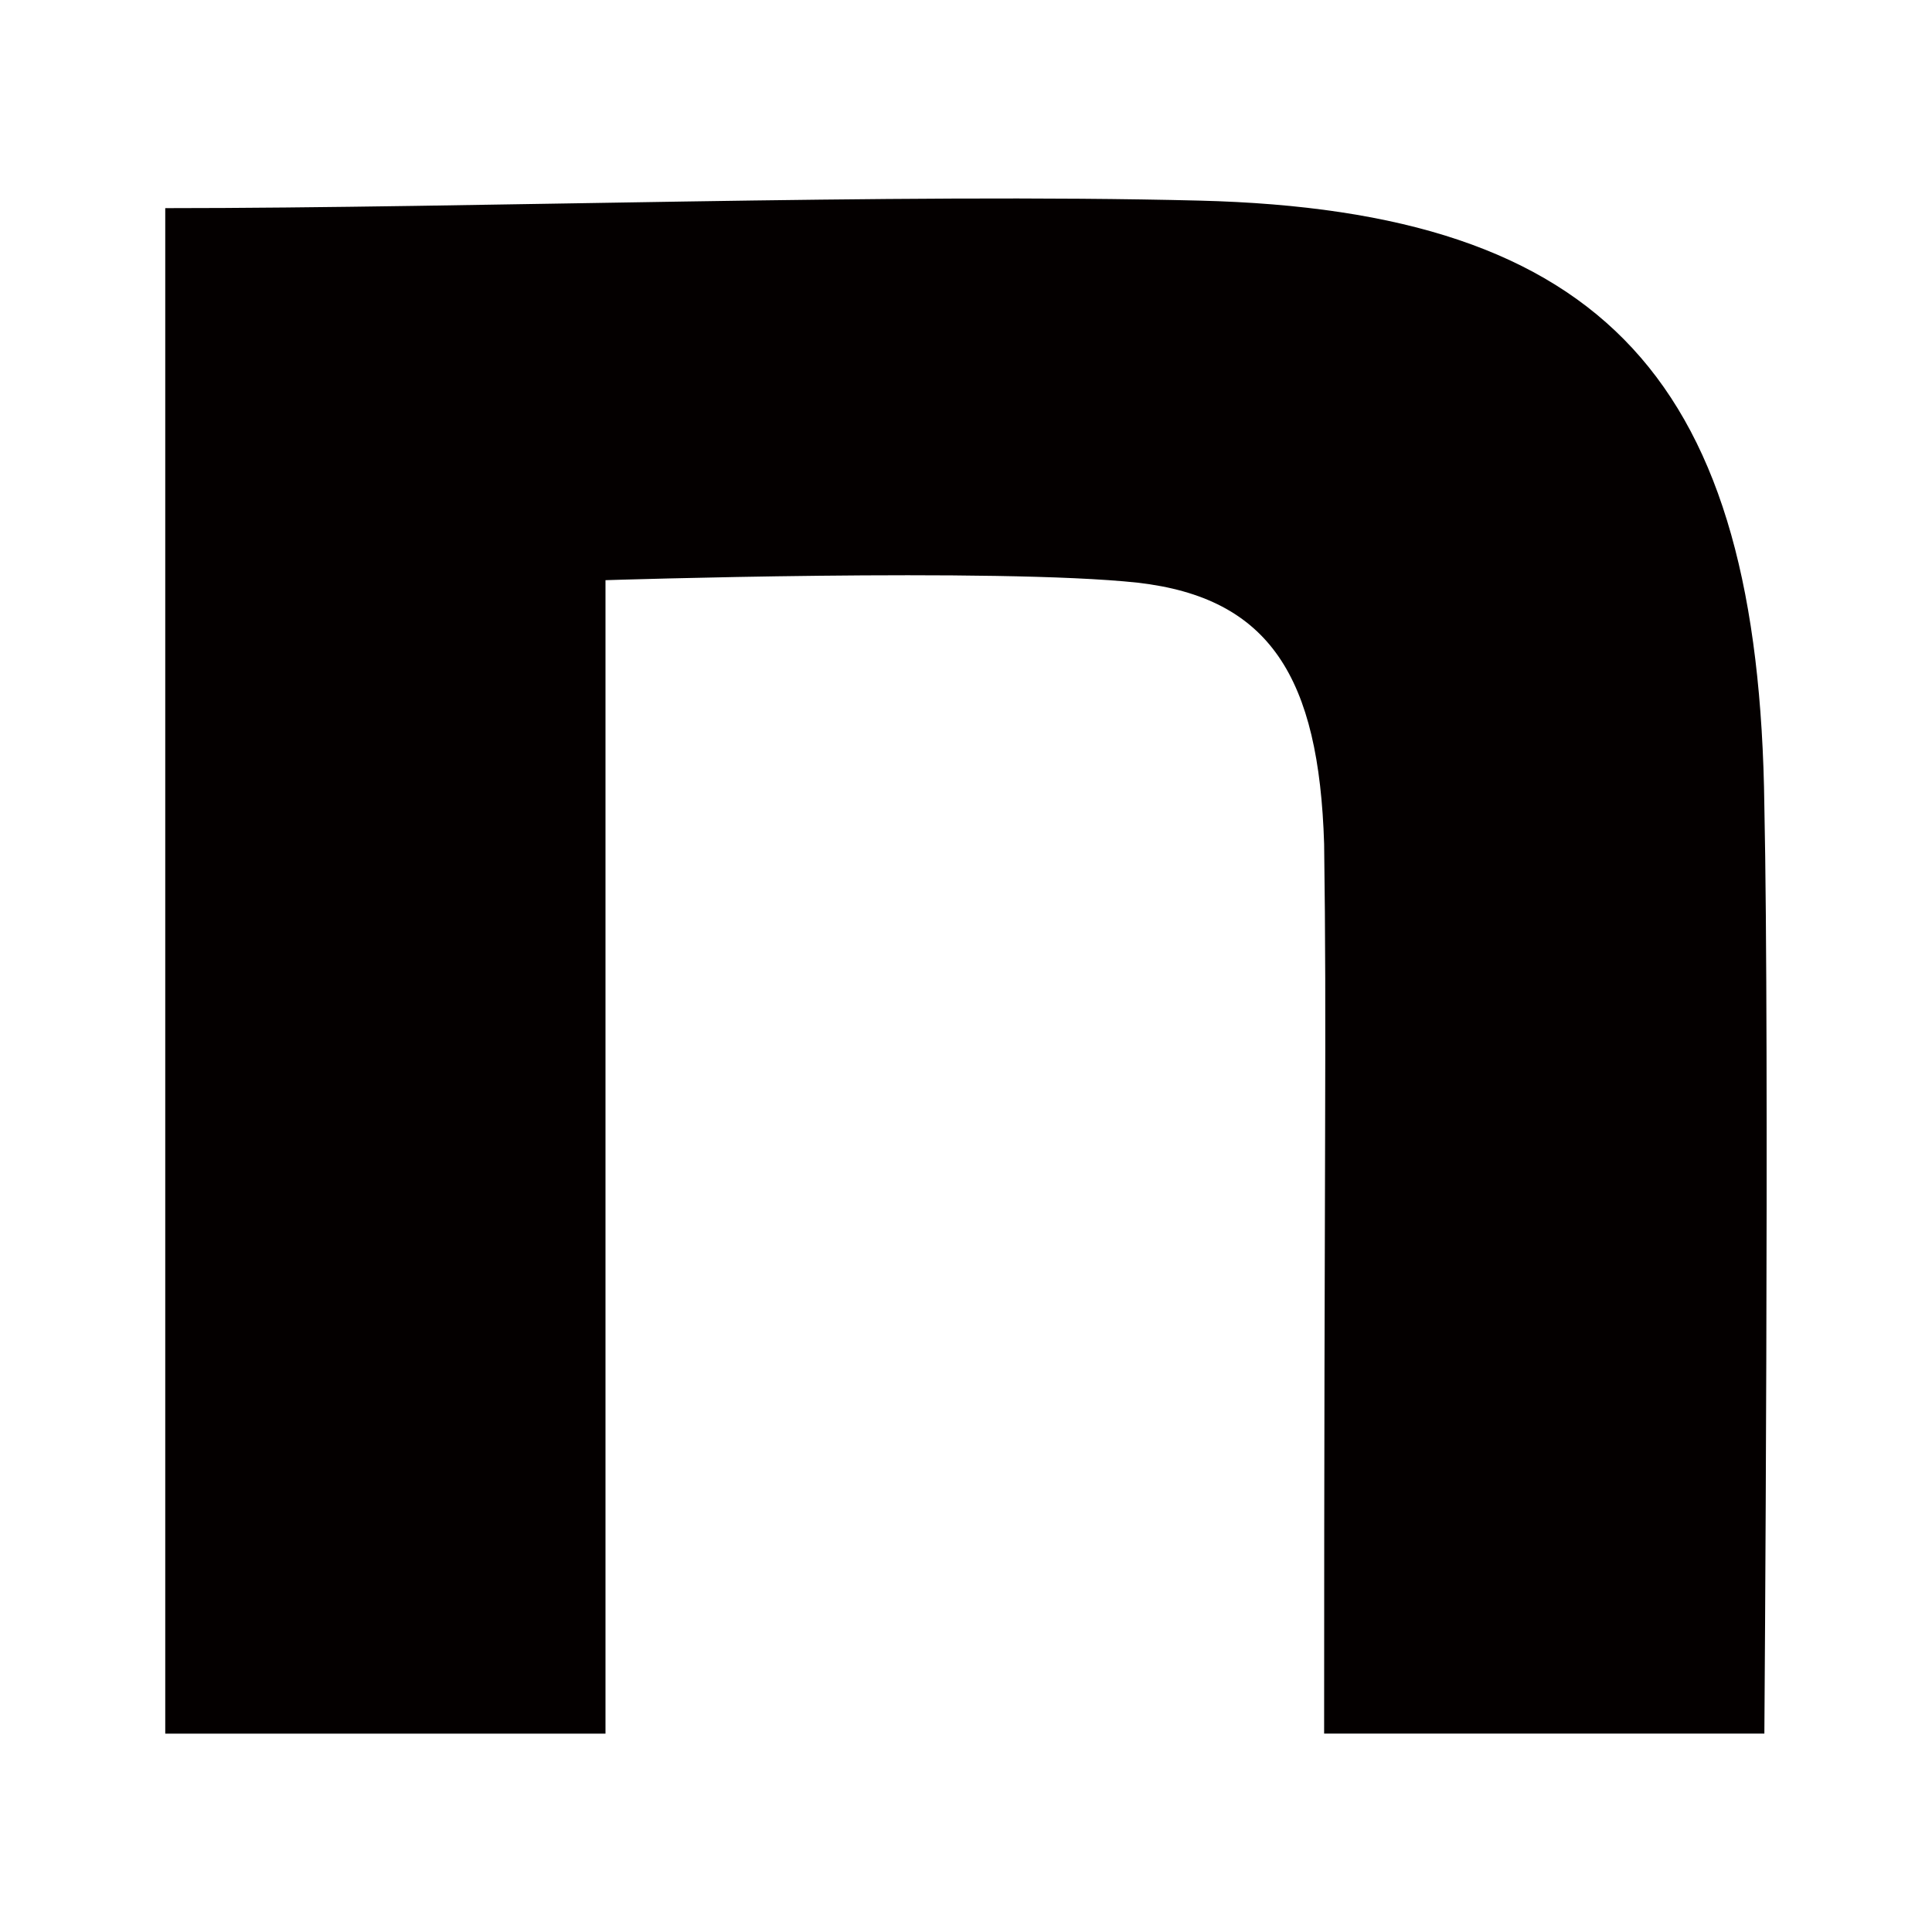<?xml version="1.0" encoding="UTF-8"?><svg id="a" xmlns="http://www.w3.org/2000/svg" xmlns:xlink="http://www.w3.org/1999/xlink" viewBox="0 0 30 30"><defs><style>.c{fill:none;}.c,.d{stroke-width:0px;}.d{fill:#040000;}.e{clip-path:url(#b);}</style><clipPath id="b"><rect class="c" x="2.5" y="3" width="25" height="24"/></clipPath></defs><g class="e"><path class="d" d="M2.566,3.232c4.79,0,11.349-.235,16.058-.117,6.319.157,8.693,2.824,8.773,9.412.08,3.725,0,14.392,0,14.392h-6.836c0-9.333.041-10.873,0-13.814-.08-2.588-.843-3.822-2.895-4.057-2.173-.235-8.264-.039-8.264-.039v17.911H2.566V3.232Z"/></g></svg>